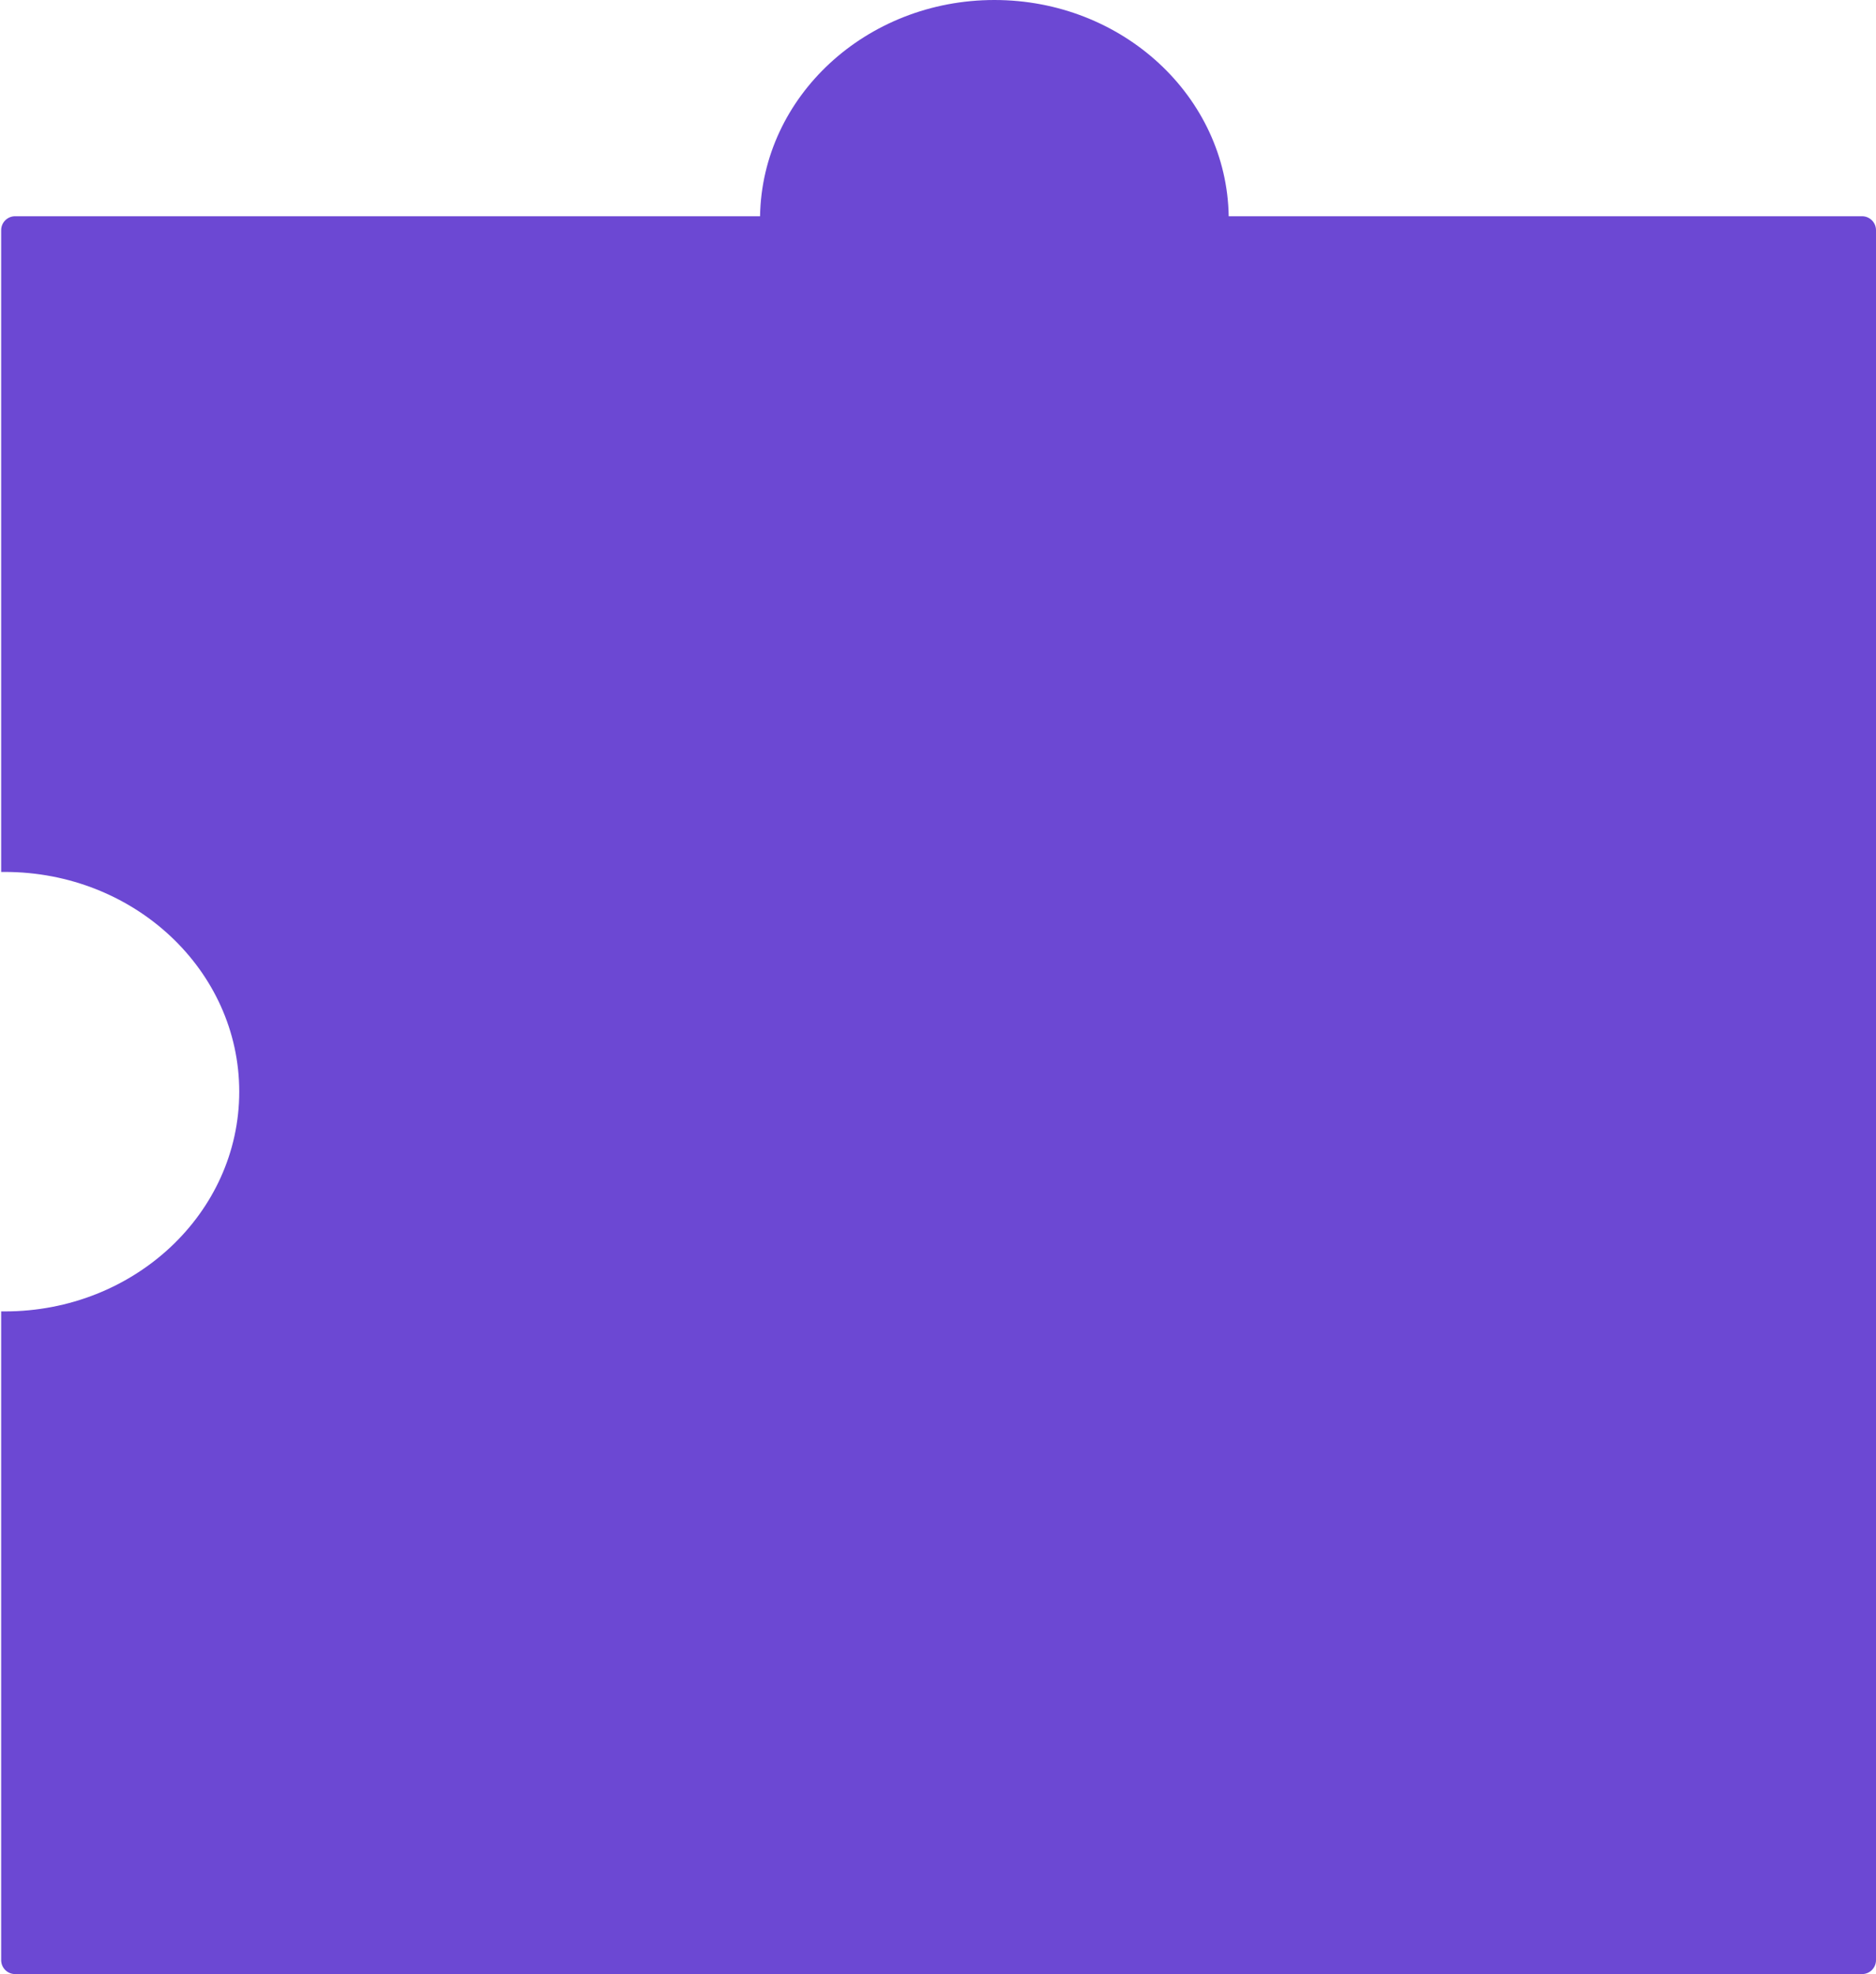 <?xml version="1.0" encoding="UTF-8"?> <svg xmlns="http://www.w3.org/2000/svg" width="269" height="283" viewBox="0 0 269 283" fill="none"><path fill-rule="evenodd" clip-rule="evenodd" d="M0.167 33C0.167 31.895 1.062 31 2.167 31L108.984 31C109.269 13.834 124.204 0 142.584 0C160.965 0 175.899 13.834 176.184 31L267 31C268.105 31 269 31.895 269 33L269 281C269 282.105 268.105 283 267 283L2.167 283C1.062 283 0.167 282.105 0.167 281V187.996C0.345 187.999 0.523 188 0.701 188C19.26 188 34.305 173.897 34.305 156.5C34.305 139.103 19.26 125 0.701 125C0.618 125 0.535 125 0.453 125.001C0.358 125.001 0.262 125.003 0.167 125.004L0.167 33Z" fill="#6C48D3"></path></svg> 